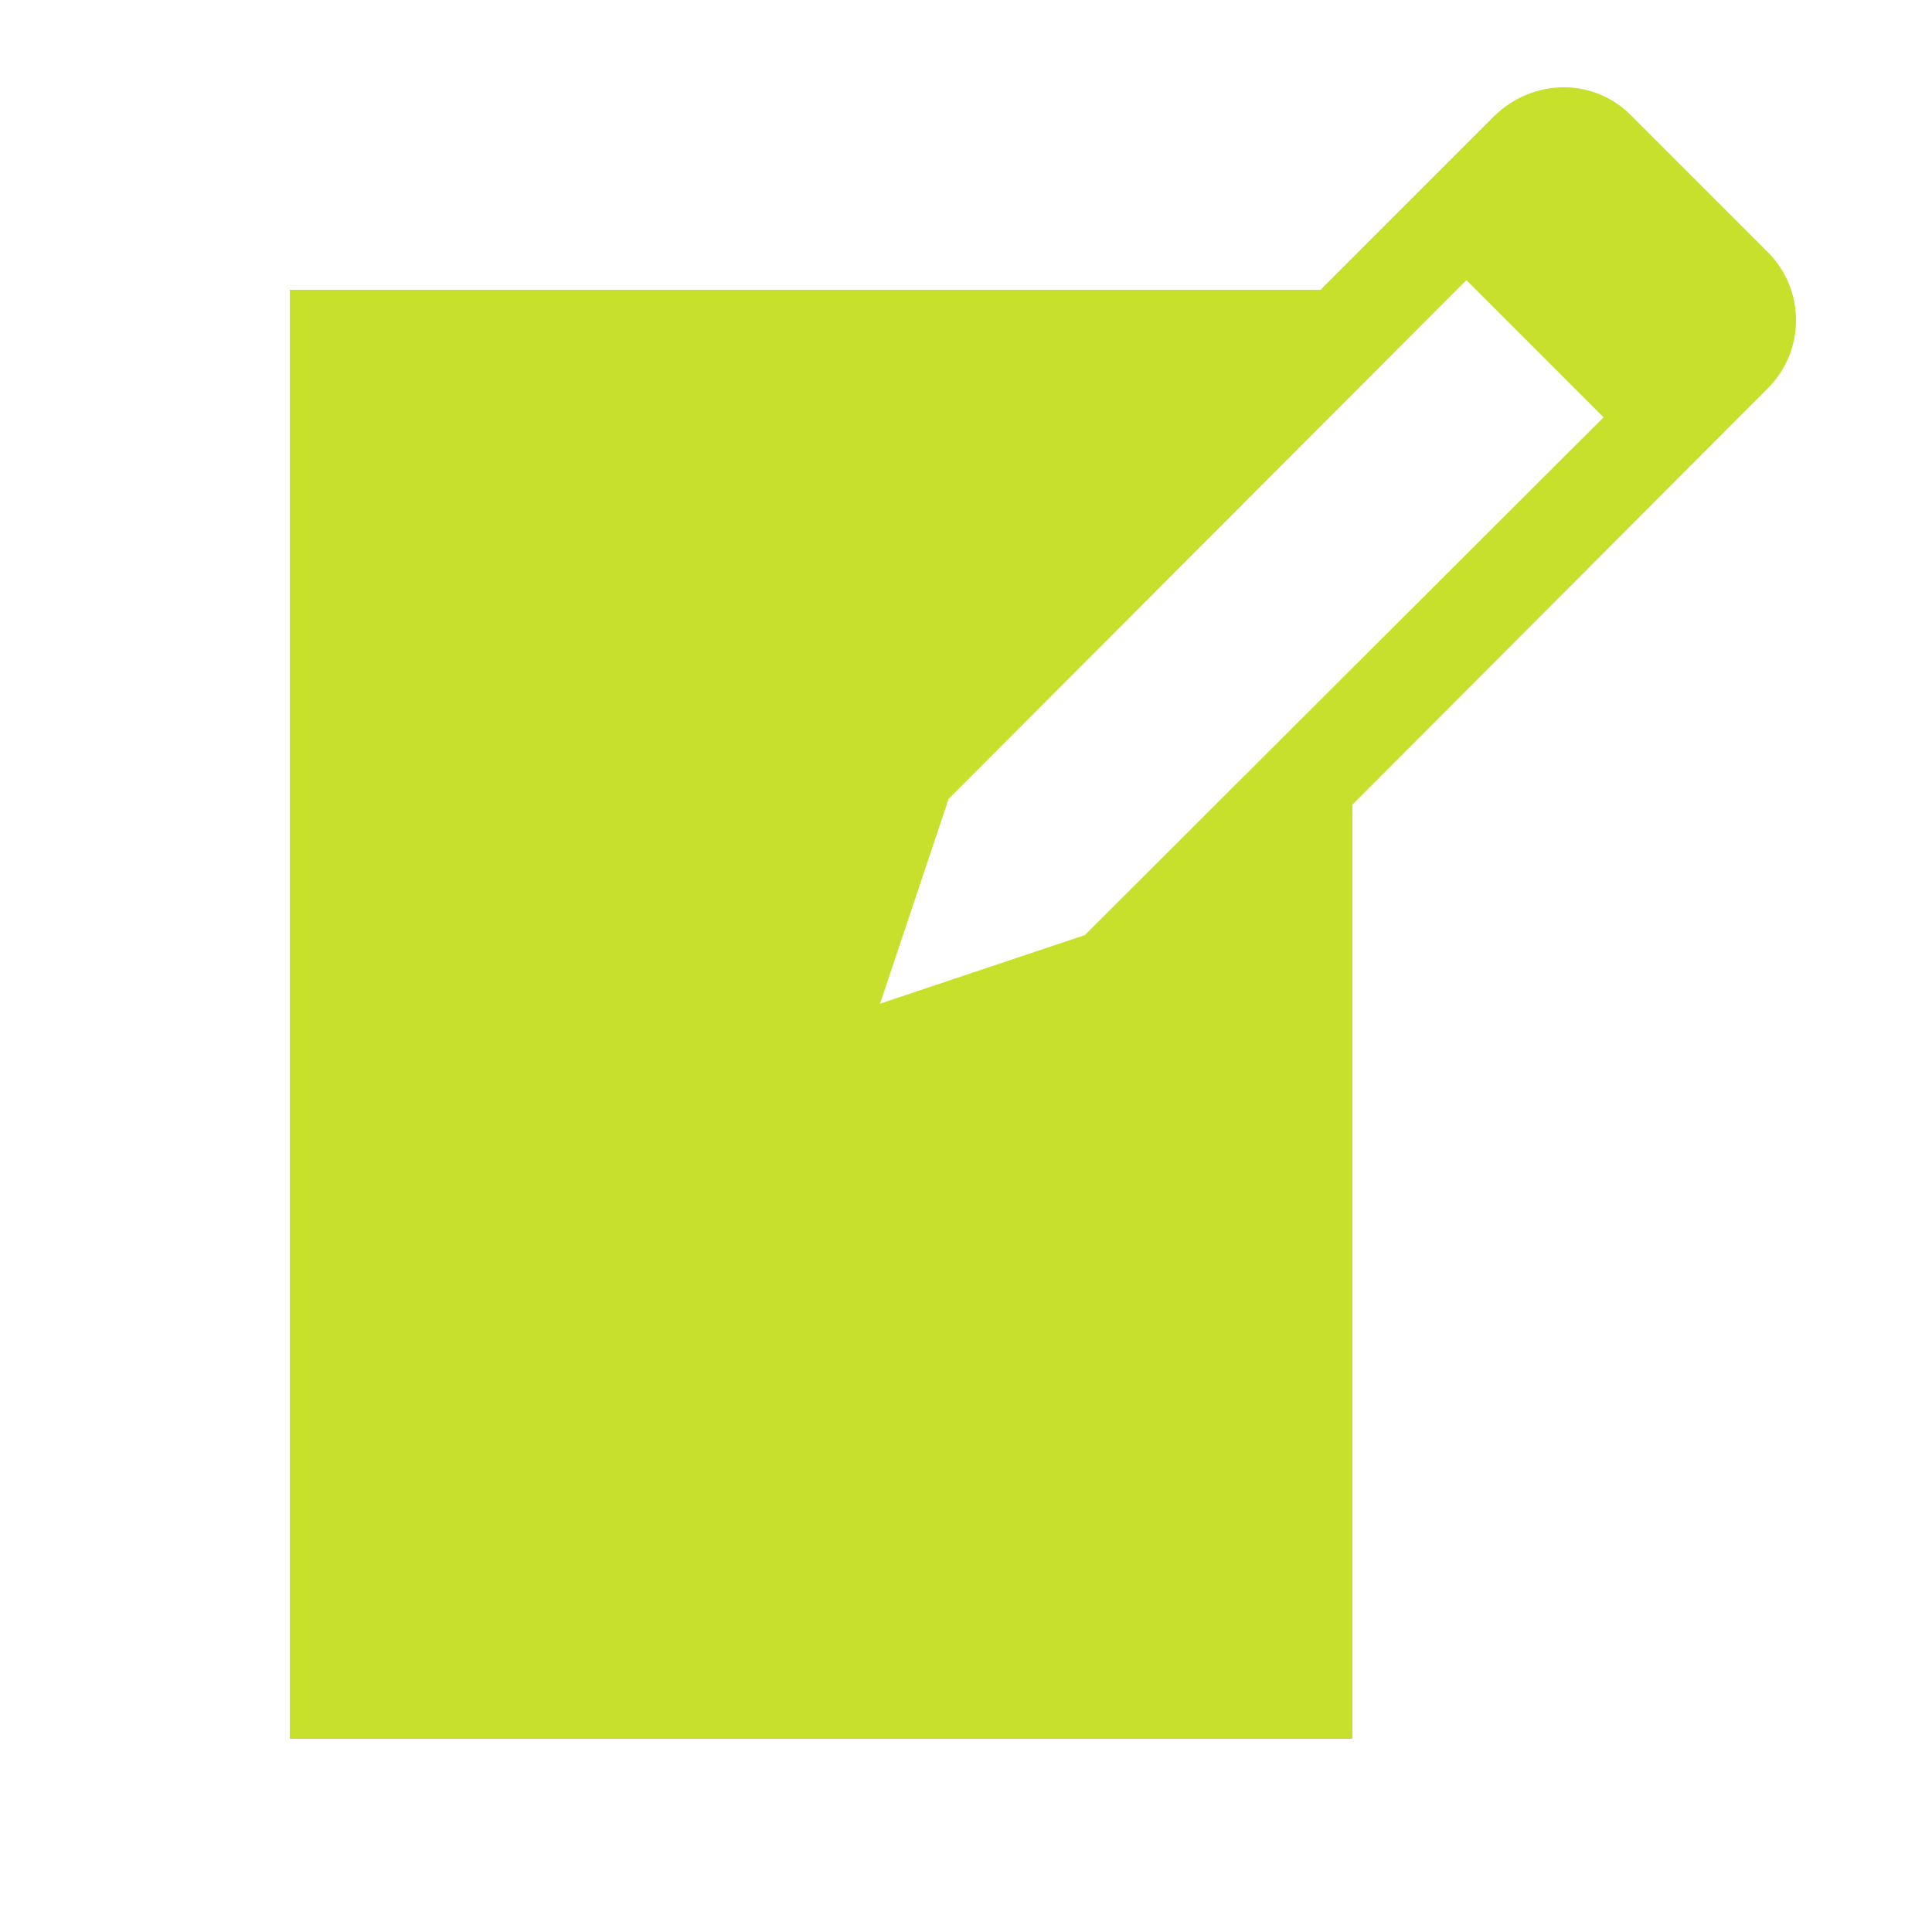 <svg width="24" height="24" viewBox="0 0 24 24" fill="none" xmlns="http://www.w3.org/2000/svg">
<path d="M20.268 1.44L21.96 3.132C22.428 3.6 22.428 4.356 21.96 4.824L16.8 9.996V21.6H3.6V3.6H16.404L18.564 1.44C19.044 0.972 19.8 0.96 20.268 1.44ZM13.476 11.616L19.92 5.184L18.216 3.48L11.784 9.924L10.932 12.468L13.476 11.616Z" fill="#C7E02C"/>
</svg>
